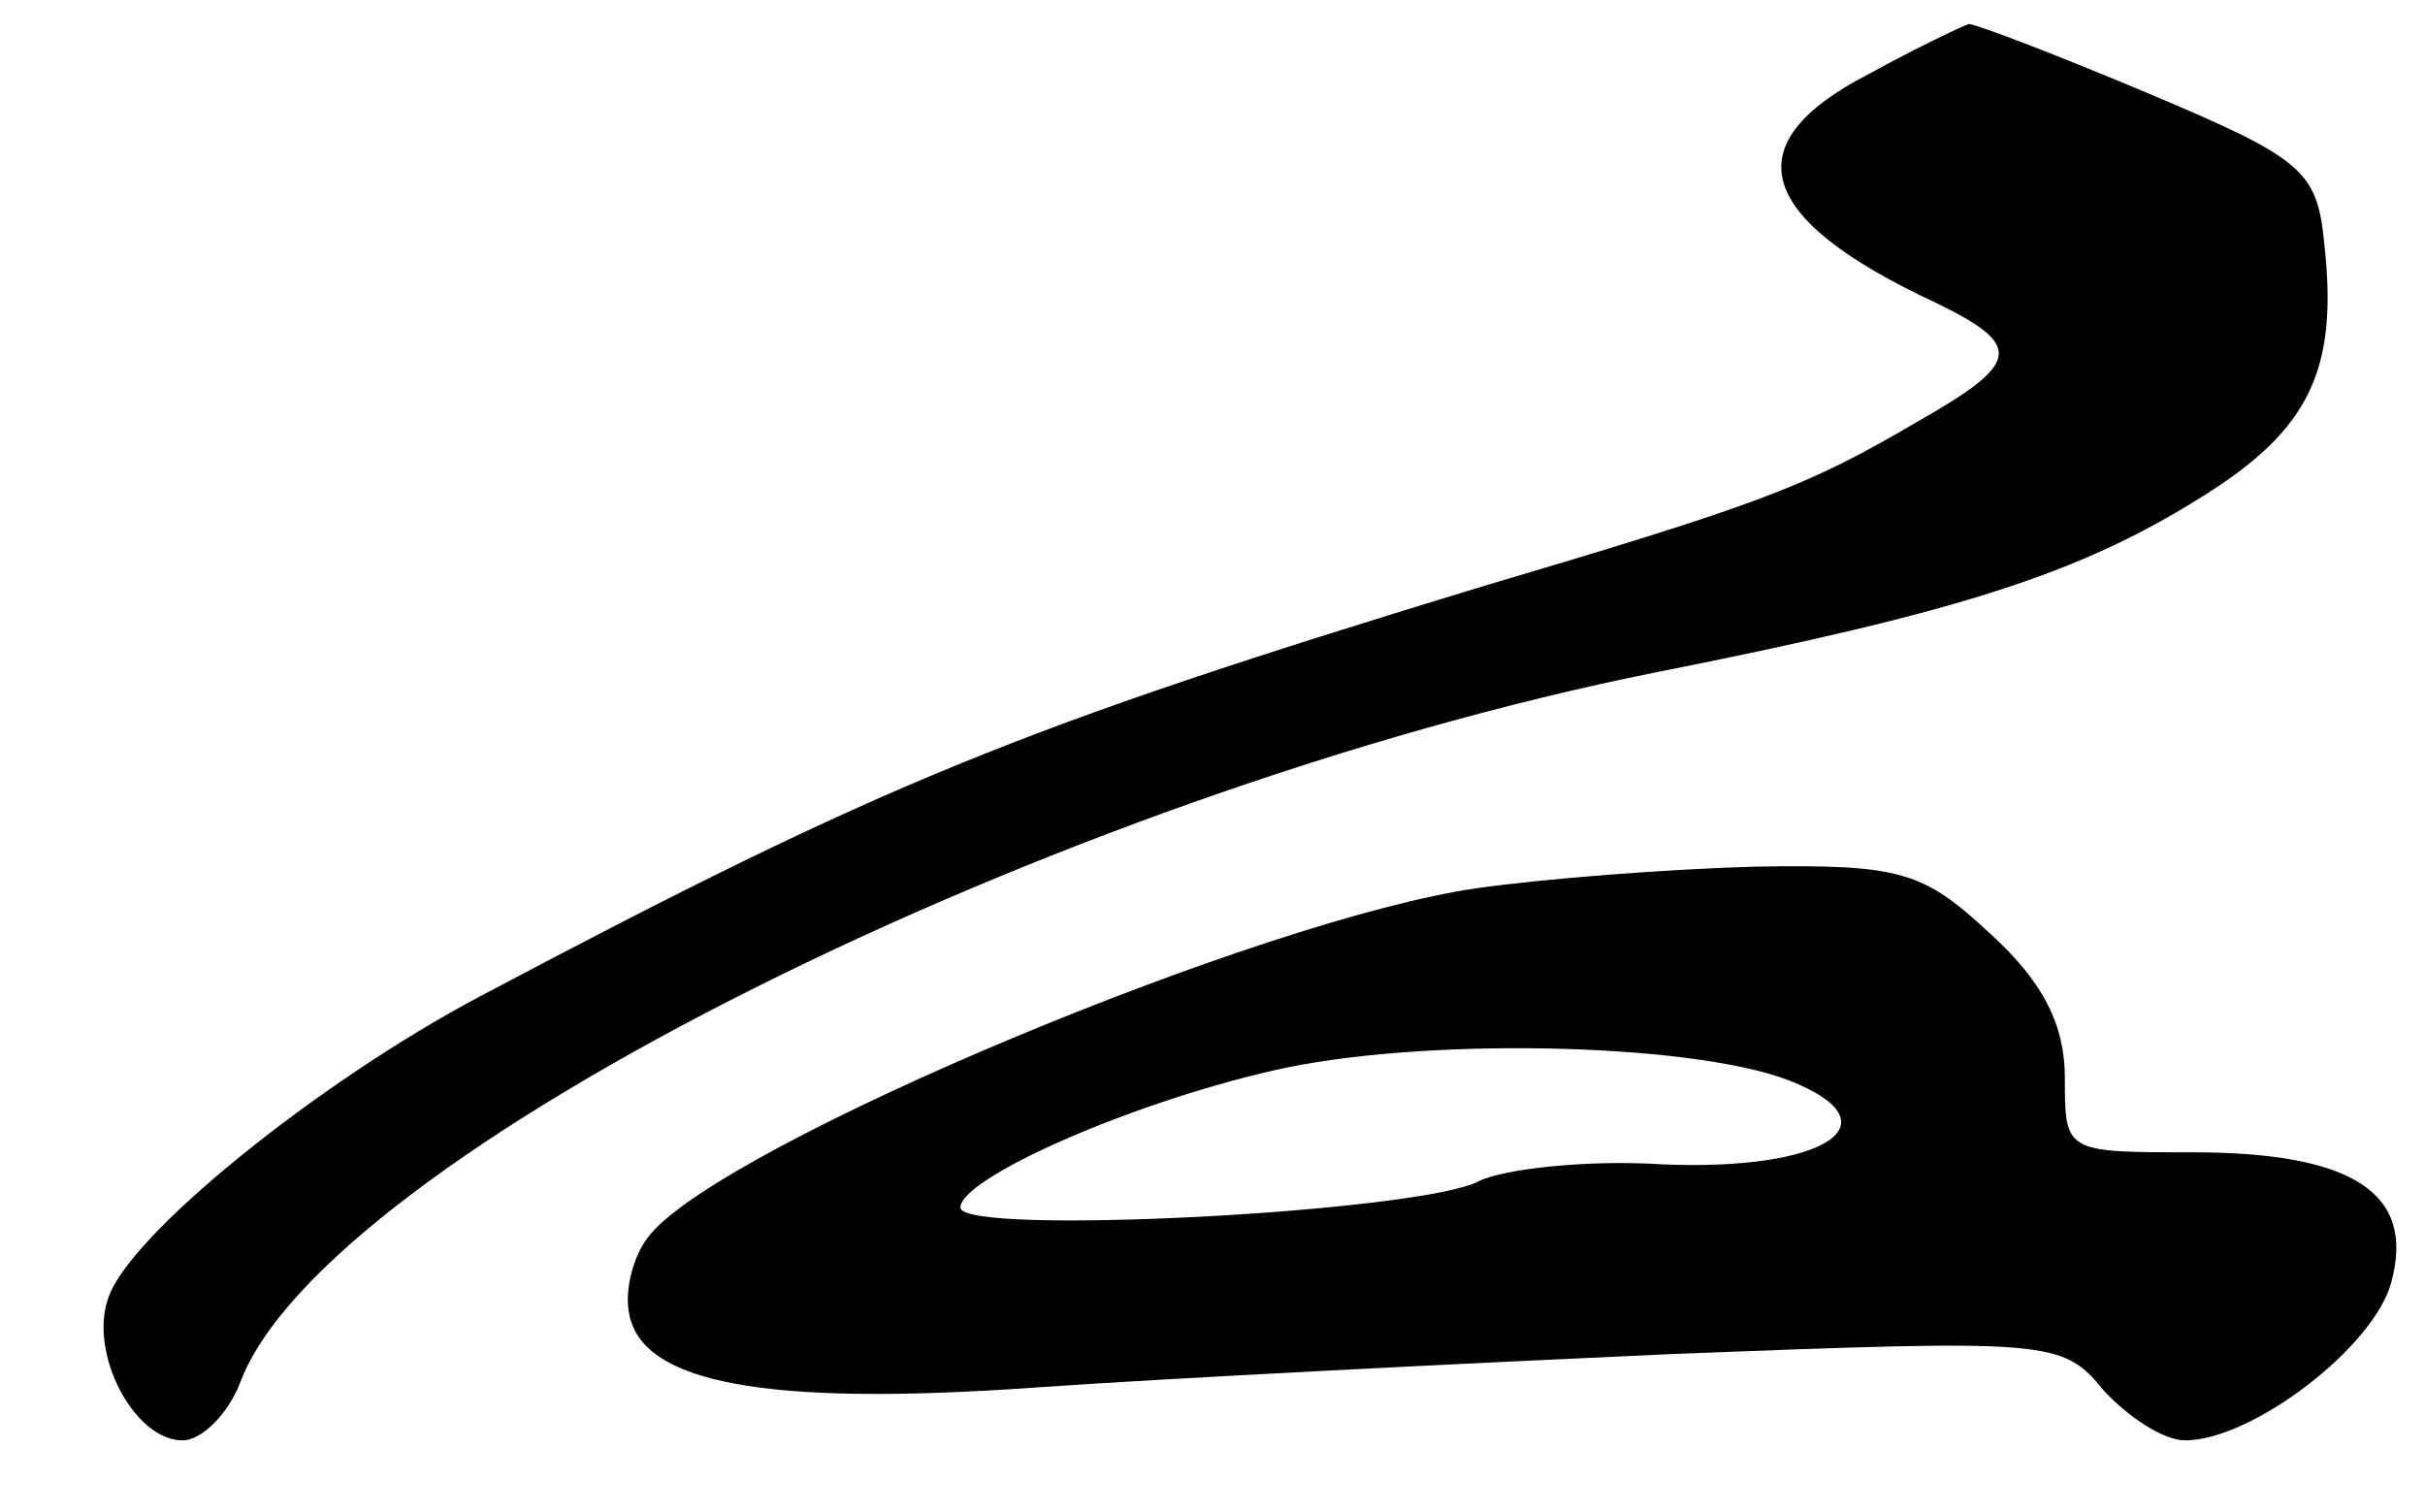 <?xml version="1.0" standalone="no"?>
<!DOCTYPE svg PUBLIC "-//W3C//DTD SVG 20010904//EN"
 "http://www.w3.org/TR/2001/REC-SVG-20010904/DTD/svg10.dtd">
<svg version="1.0" xmlns="http://www.w3.org/2000/svg"
 width="101pt" height="63pt" viewBox="0 0 101 63"
 preserveAspectRatio="xMidYMid meet">
<g transform="translate(0,63) scale(0.1,-0.1)"
fill="#000000" stroke="none">
<path d="M778 599 c-56 -29 -47 -60 28 -95 37 -18 36 -25 -8 -50 -46 -27 -65
-34 -183 -69 -190 -58 -247 -81 -415 -170 -68 -36 -147 -100 -155 -126 -8 -23
11 -59 31 -59 8 0 19 11 24 24 35 94 340 246 590 296 126 25 176 41 227 73 45
28 57 53 51 106 -3 30 -9 35 -73 62 -38 16 -72 29 -75 29 -3 -1 -22 -10 -42
-21z"/>
<path d="M615 260 c-90 -13 -312 -106 -344 -144 -7 -8 -11 -23 -9 -33 5 -29
56 -39 169 -31 57 4 177 10 266 14 156 6 162 6 179 -15 10 -11 25 -21 34 -21
28 0 79 39 86 66 10 37 -16 54 -83 54 -53 0 -53 0 -53 31 0 22 -9 40 -31 60
-28 26 -37 29 -98 28 -36 -1 -88 -5 -116 -9z m130 -80 c46 -18 15 -38 -53 -35
-31 2 -66 -2 -76 -7 -24 -13 -216 -23 -216 -11 0 12 69 43 130 57 60 14 173
12 215 -4z"/>
</g>
</svg>
